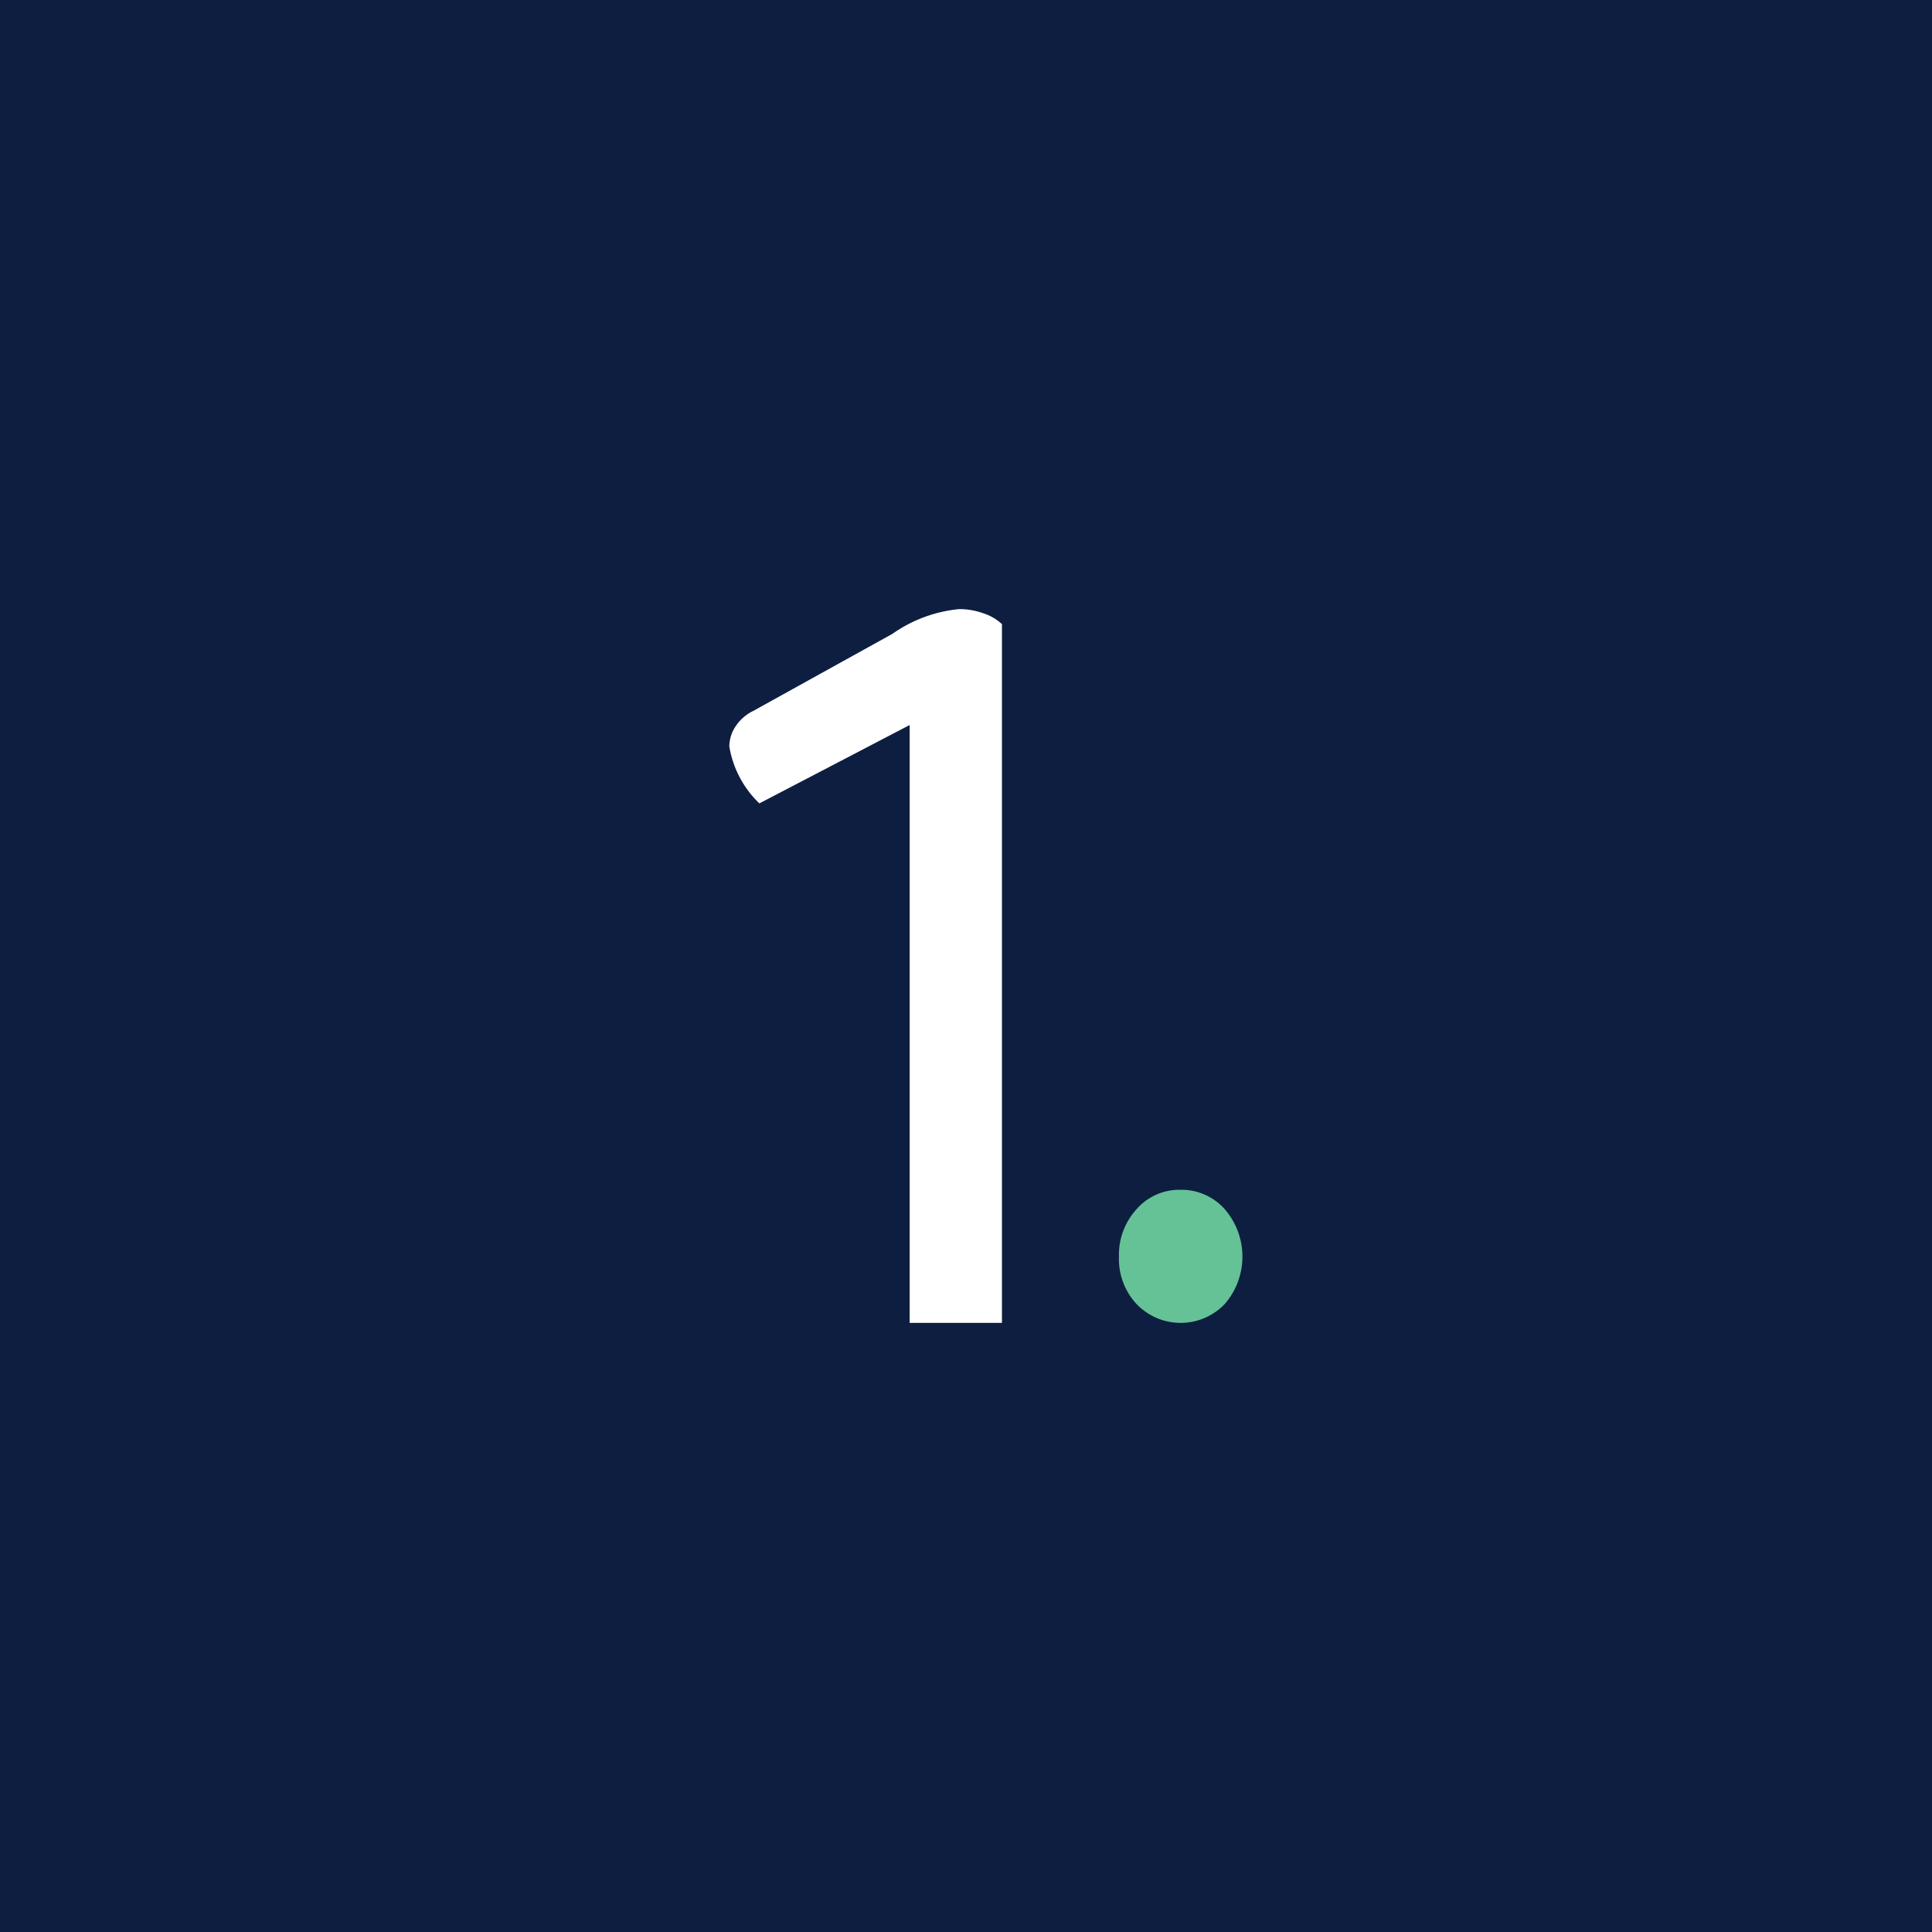 <svg xmlns="http://www.w3.org/2000/svg" width="72" height="72" viewBox="0 0 72 72"><g transform="translate(-139 -4566)"><rect width="72" height="72" transform="translate(139 4566)" fill="#0d1e41"/><path d="M34.34,39.88a2.464,2.464,0,0,1-.64-1.76,2.509,2.509,0,0,1,.66-1.76,2.113,2.113,0,0,1,1.62-.72,2.156,2.156,0,0,1,1.66.72,2.7,2.7,0,0,1,0,3.54,2.272,2.272,0,0,1-3.3-.02Z" transform="translate(147 4574.7)" fill="#65c296"/><path d="M35.9,17.72l-5.6,2.92a3.786,3.786,0,0,1-1.12-2.12,1.348,1.348,0,0,1,.24-.76,1.63,1.63,0,0,1,.64-.56l5.2-2.88a5.193,5.193,0,0,1,2.48-.92,2.671,2.671,0,0,1,.92.16,1.836,1.836,0,0,1,.68.4V40H35.9Z" transform="translate(137 4575.3)" fill="#fff"/></g></svg>